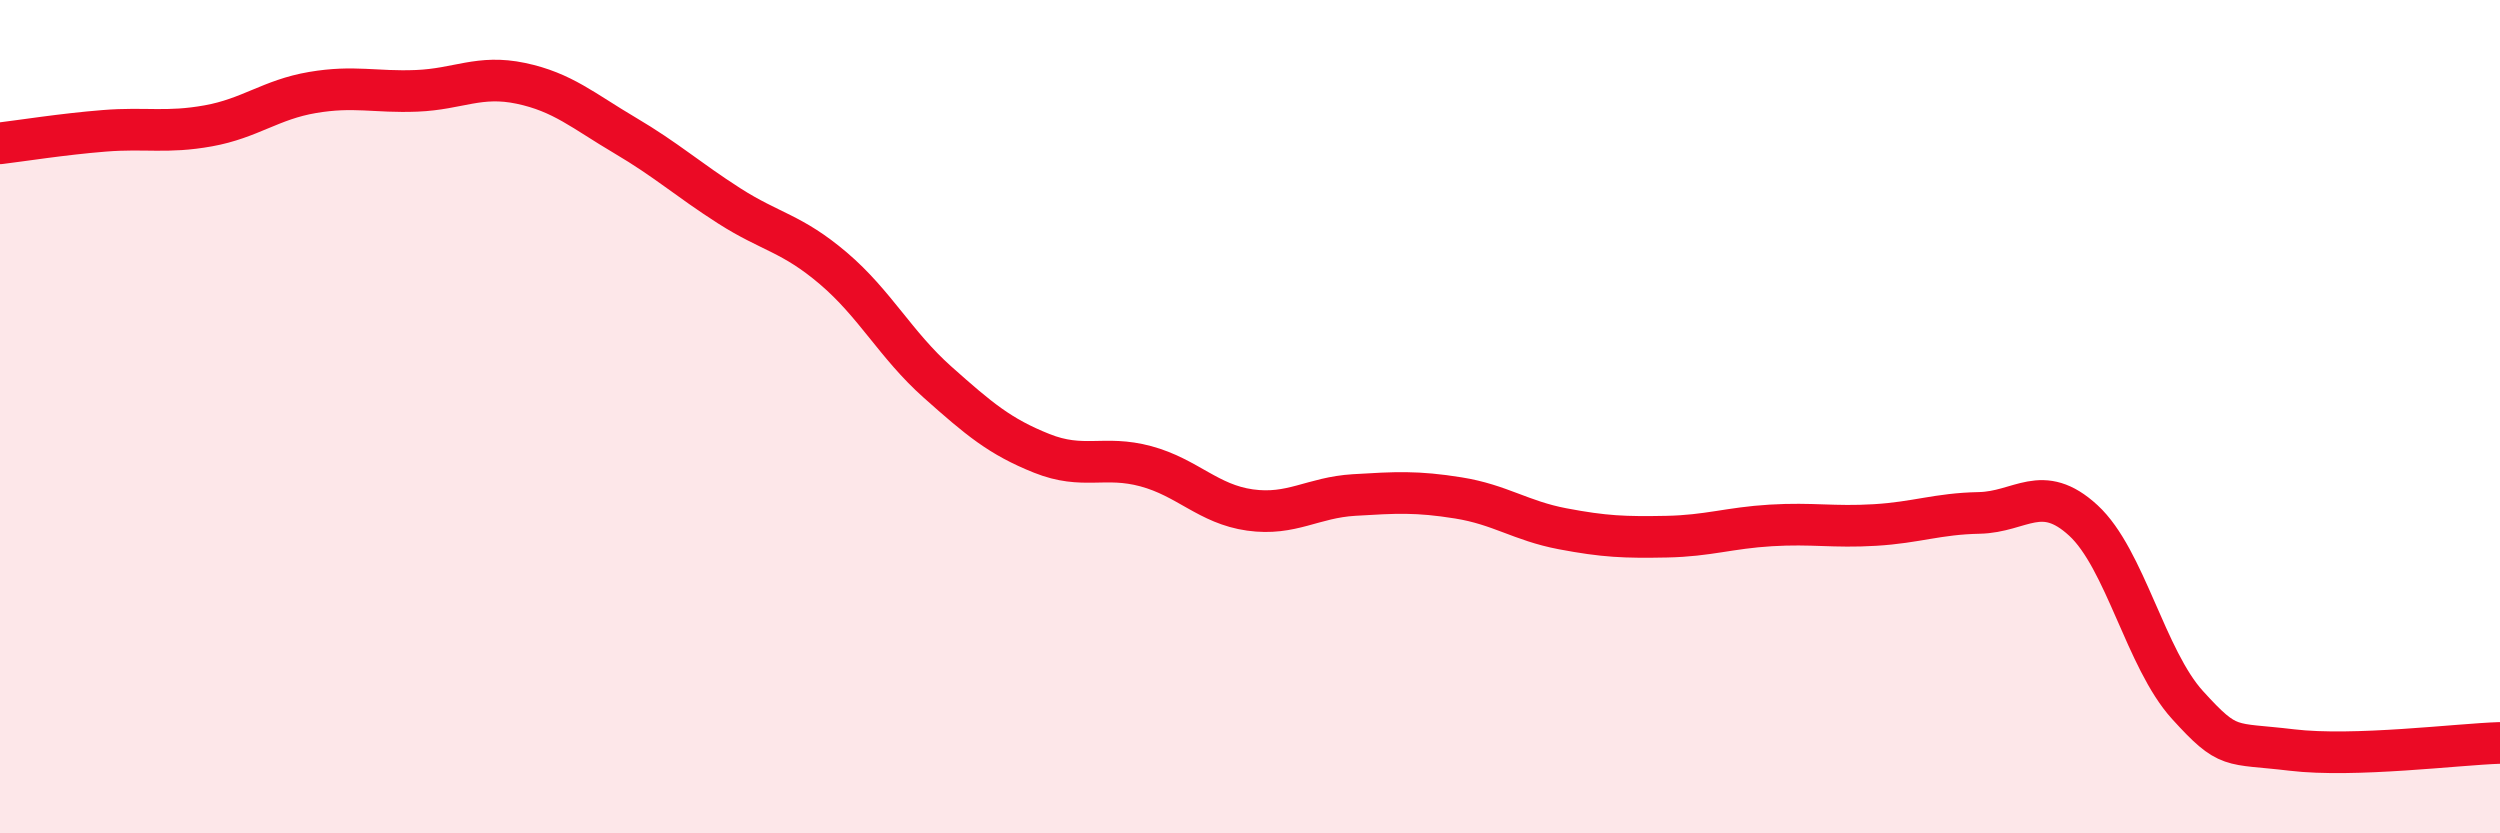 
    <svg width="60" height="20" viewBox="0 0 60 20" xmlns="http://www.w3.org/2000/svg">
      <path
        d="M 0,3.44 C 0.5,3.38 1.5,3.22 2.5,3.14 C 3.5,3.06 4,3.2 5,3.02 C 6,2.84 6.5,2.39 7.5,2.22 C 8.5,2.05 9,2.22 10,2.18 C 11,2.14 11.5,1.79 12.5,2 C 13.5,2.21 14,2.66 15,3.25 C 16,3.84 16.5,4.3 17.5,4.94 C 18.5,5.58 19,5.59 20,6.44 C 21,7.29 21.5,8.28 22.5,9.17 C 23.5,10.06 24,10.48 25,10.88 C 26,11.28 26.5,10.92 27.5,11.19 C 28.5,11.46 29,12.1 30,12.24 C 31,12.38 31.5,11.94 32.5,11.88 C 33.5,11.82 34,11.79 35,11.95 C 36,12.11 36.5,12.5 37.5,12.69 C 38.5,12.88 39,12.9 40,12.88 C 41,12.86 41.5,12.67 42.5,12.61 C 43.5,12.55 44,12.66 45,12.6 C 46,12.54 46.5,12.33 47.5,12.31 C 48.5,12.29 49,11.57 50,12.49 C 51,13.41 51.5,15.82 52.5,16.92 C 53.5,18.02 53.5,17.82 55,18 C 56.5,18.18 59,17.86 60,17.83L60 20L0 20Z"
        fill="#EB0A25"
        opacity="0.1"
        stroke-linecap="round"
        stroke-linejoin="round"
      />
      <path
        d="M 0,3.44 C 0.5,3.38 1.5,3.22 2.5,3.14 C 3.5,3.06 4,3.2 5,3.02 C 6,2.84 6.5,2.39 7.5,2.22 C 8.5,2.05 9,2.22 10,2.18 C 11,2.14 11.5,1.79 12.5,2 C 13.5,2.21 14,2.66 15,3.25 C 16,3.84 16.5,4.3 17.5,4.94 C 18.5,5.58 19,5.59 20,6.44 C 21,7.29 21.5,8.28 22.5,9.17 C 23.5,10.06 24,10.48 25,10.88 C 26,11.28 26.5,10.92 27.5,11.19 C 28.5,11.46 29,12.1 30,12.24 C 31,12.38 31.5,11.94 32.5,11.88 C 33.5,11.82 34,11.79 35,11.95 C 36,12.11 36.5,12.5 37.5,12.69 C 38.5,12.88 39,12.9 40,12.88 C 41,12.86 41.5,12.67 42.5,12.61 C 43.5,12.55 44,12.66 45,12.6 C 46,12.54 46.5,12.33 47.5,12.31 C 48.5,12.29 49,11.57 50,12.49 C 51,13.41 51.5,15.82 52.5,16.92 C 53.5,18.02 53.5,17.82 55,18 C 56.5,18.18 59,17.86 60,17.83"
        stroke="#EB0A25"
        stroke-width="1"
        fill="none"
        stroke-linecap="round"
        stroke-linejoin="round"
      />
    </svg>
  